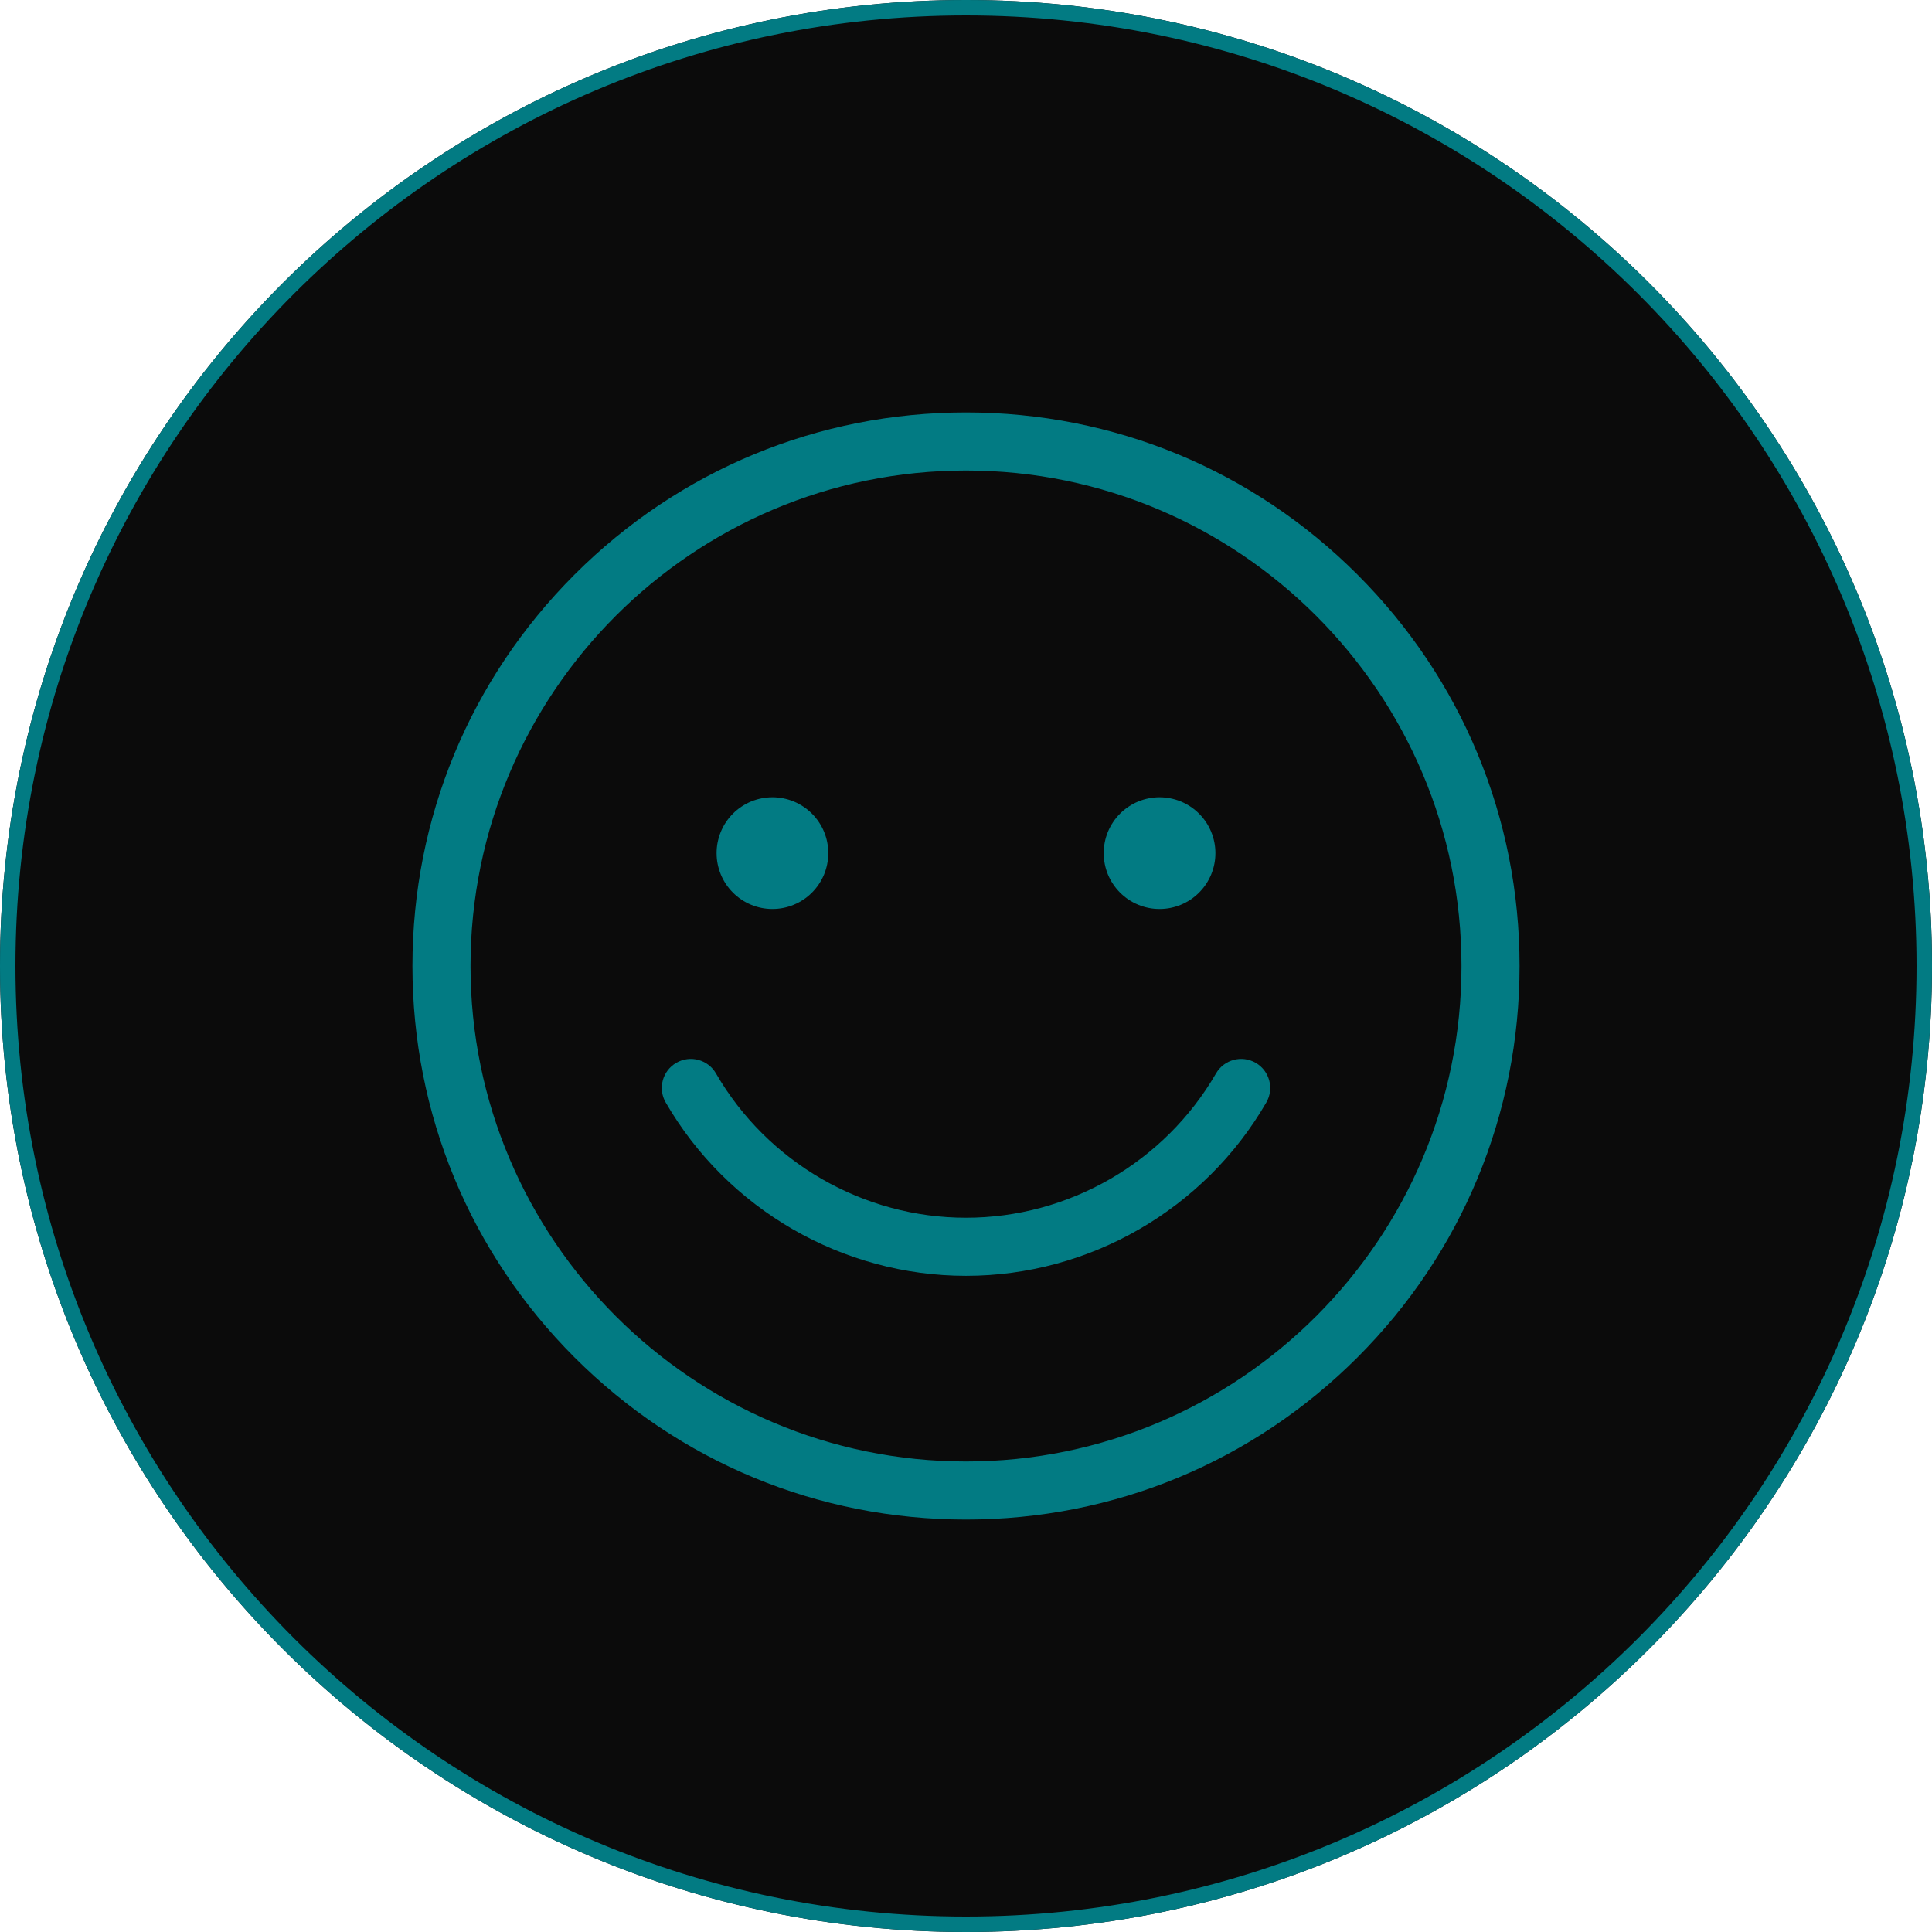 <svg xmlns="http://www.w3.org/2000/svg" xmlns:xlink="http://www.w3.org/1999/xlink" width="500" viewBox="0 0 375 375" height="500" preserveAspectRatio="xMidYMid meet"><defs><clipPath id="eba9ab2fbb"><path d="M 187.5 0 C 83.945 0 0 83.945 0 187.5 C 0 291.055 83.945 375 187.5 375 C 291.055 375 375 291.055 375 187.5 C 375 83.945 291.055 0 187.5 0 Z M 187.5 0 " clip-rule="nonzero"></path></clipPath><clipPath id="b1bc97668c"><path d="M 80.062 80.062 L 295 80.062 L 295 295 L 80.062 295 Z M 80.062 80.062 " clip-rule="nonzero"></path></clipPath></defs><g clip-path="url(#eba9ab2fbb)"><rect x="-37.5" width="450" fill="#0b0b0b" y="-37.5" height="450" fill-opacity="1"></rect><path stroke-linecap="butt" transform="matrix(0.75, 0, 0, 0.75, 0, 0)" fill="none" stroke-linejoin="miter" d="M 250 0 C 111.927 0 -0 111.927 -0 250 C -0 388.073 111.927 500 250 500 C 388.073 500 500 388.073 500 250 C 500 111.927 388.073 0 250 0 Z M 250 0 " stroke="#027b83" stroke-width="8" stroke-opacity="1" stroke-miterlimit="4"></path></g><g clip-path="url(#b1bc97668c)"><path fill="#027b83" d="M 187.5 294.945 C 158.801 294.945 131.82 283.77 111.523 263.477 C 91.23 243.18 80.055 216.199 80.055 187.5 C 80.055 158.801 91.23 131.82 111.523 111.523 C 131.82 91.23 158.801 80.055 187.5 80.055 C 216.199 80.055 243.18 91.23 263.477 111.523 C 283.77 131.82 294.945 158.801 294.945 187.5 C 294.945 216.199 283.77 243.18 263.477 263.477 C 243.18 283.77 216.199 294.945 187.5 294.945 Z M 187.5 91.328 C 134.469 91.328 91.328 134.469 91.328 187.5 C 91.328 240.531 134.469 283.672 187.5 283.672 C 240.531 283.672 283.672 240.531 283.672 187.5 C 283.672 134.469 240.531 91.328 187.5 91.328 Z M 187.5 91.328 " fill-opacity="1" fill-rule="nonzero"></path></g><path fill="#027b83" d="M 187.5 247.637 C 163.551 247.637 141.219 234.746 129.215 213.992 C 127.656 211.301 128.574 207.852 131.27 206.293 C 133.965 204.734 137.41 205.656 138.969 208.348 C 148.965 225.629 167.562 236.363 187.5 236.363 C 207.438 236.363 226.035 225.629 236.031 208.348 C 237.59 205.656 241.035 204.734 243.73 206.293 C 246.426 207.852 247.348 211.301 245.789 213.992 C 233.785 234.742 211.449 247.637 187.5 247.637 Z M 187.5 247.637 " fill-opacity="1" fill-rule="nonzero"></path><path fill="#027b83" d="M 160.773 165.594 C 160.773 166.305 160.703 167.008 160.562 167.707 C 160.426 168.406 160.219 169.086 159.949 169.742 C 159.676 170.398 159.34 171.023 158.945 171.617 C 158.551 172.207 158.102 172.754 157.598 173.258 C 157.094 173.762 156.547 174.211 155.953 174.609 C 155.363 175.004 154.738 175.336 154.078 175.609 C 153.422 175.883 152.742 176.086 152.047 176.227 C 151.348 176.367 150.641 176.434 149.93 176.434 C 149.219 176.434 148.516 176.367 147.816 176.227 C 147.117 176.086 146.438 175.883 145.781 175.609 C 145.125 175.336 144.5 175.004 143.906 174.609 C 143.316 174.211 142.77 173.762 142.266 173.258 C 141.762 172.754 141.312 172.207 140.914 171.617 C 140.52 171.023 140.188 170.398 139.914 169.742 C 139.641 169.086 139.438 168.406 139.297 167.707 C 139.156 167.008 139.09 166.305 139.09 165.594 C 139.09 164.879 139.156 164.176 139.297 163.477 C 139.438 162.781 139.641 162.102 139.914 161.445 C 140.188 160.785 140.52 160.16 140.914 159.57 C 141.312 158.977 141.762 158.43 142.266 157.926 C 142.77 157.422 143.316 156.973 143.906 156.578 C 144.5 156.184 145.125 155.848 145.781 155.574 C 146.438 155.305 147.117 155.098 147.816 154.961 C 148.516 154.82 149.219 154.75 149.93 154.75 C 150.641 154.75 151.348 154.82 152.047 154.961 C 152.742 155.098 153.422 155.305 154.078 155.574 C 154.738 155.848 155.363 156.184 155.953 156.578 C 156.547 156.973 157.094 157.422 157.598 157.926 C 158.102 158.43 158.551 158.977 158.945 159.57 C 159.34 160.16 159.676 160.785 159.949 161.445 C 160.219 162.102 160.426 162.781 160.562 163.477 C 160.703 164.176 160.773 164.879 160.773 165.594 Z M 160.773 165.594 " fill-opacity="1" fill-rule="nonzero"></path><path fill="#027b83" d="M 235.91 165.594 C 235.91 166.305 235.844 167.008 235.703 167.707 C 235.562 168.406 235.359 169.086 235.086 169.742 C 234.812 170.398 234.48 171.023 234.086 171.617 C 233.688 172.207 233.238 172.754 232.734 173.258 C 232.23 173.762 231.684 174.211 231.094 174.609 C 230.5 175.004 229.875 175.336 229.219 175.609 C 228.562 175.883 227.883 176.086 227.184 176.227 C 226.484 176.367 225.781 176.434 225.07 176.434 C 224.355 176.434 223.652 176.367 222.953 176.227 C 222.258 176.086 221.578 175.883 220.922 175.609 C 220.262 175.336 219.637 175.004 219.047 174.609 C 218.453 174.211 217.906 173.762 217.402 173.258 C 216.898 172.754 216.449 172.207 216.055 171.617 C 215.66 171.023 215.324 170.398 215.051 169.742 C 214.781 169.086 214.574 168.406 214.438 167.707 C 214.297 167.008 214.227 166.305 214.227 165.594 C 214.227 164.879 214.297 164.176 214.438 163.477 C 214.574 162.781 214.781 162.102 215.051 161.445 C 215.324 160.785 215.66 160.16 216.055 159.57 C 216.449 158.977 216.898 158.43 217.402 157.926 C 217.906 157.422 218.453 156.973 219.047 156.578 C 219.637 156.184 220.262 155.848 220.922 155.574 C 221.578 155.305 222.258 155.098 222.953 154.961 C 223.652 154.82 224.355 154.75 225.07 154.75 C 225.781 154.75 226.484 154.82 227.184 154.961 C 227.883 155.098 228.562 155.305 229.219 155.574 C 229.875 155.848 230.5 156.184 231.094 156.578 C 231.684 156.973 232.23 157.422 232.734 157.926 C 233.238 158.43 233.688 158.977 234.086 159.57 C 234.48 160.16 234.812 160.785 235.086 161.445 C 235.359 162.102 235.562 162.781 235.703 163.477 C 235.844 164.176 235.91 164.879 235.91 165.594 Z M 235.91 165.594 " fill-opacity="1" fill-rule="nonzero"></path></svg>
